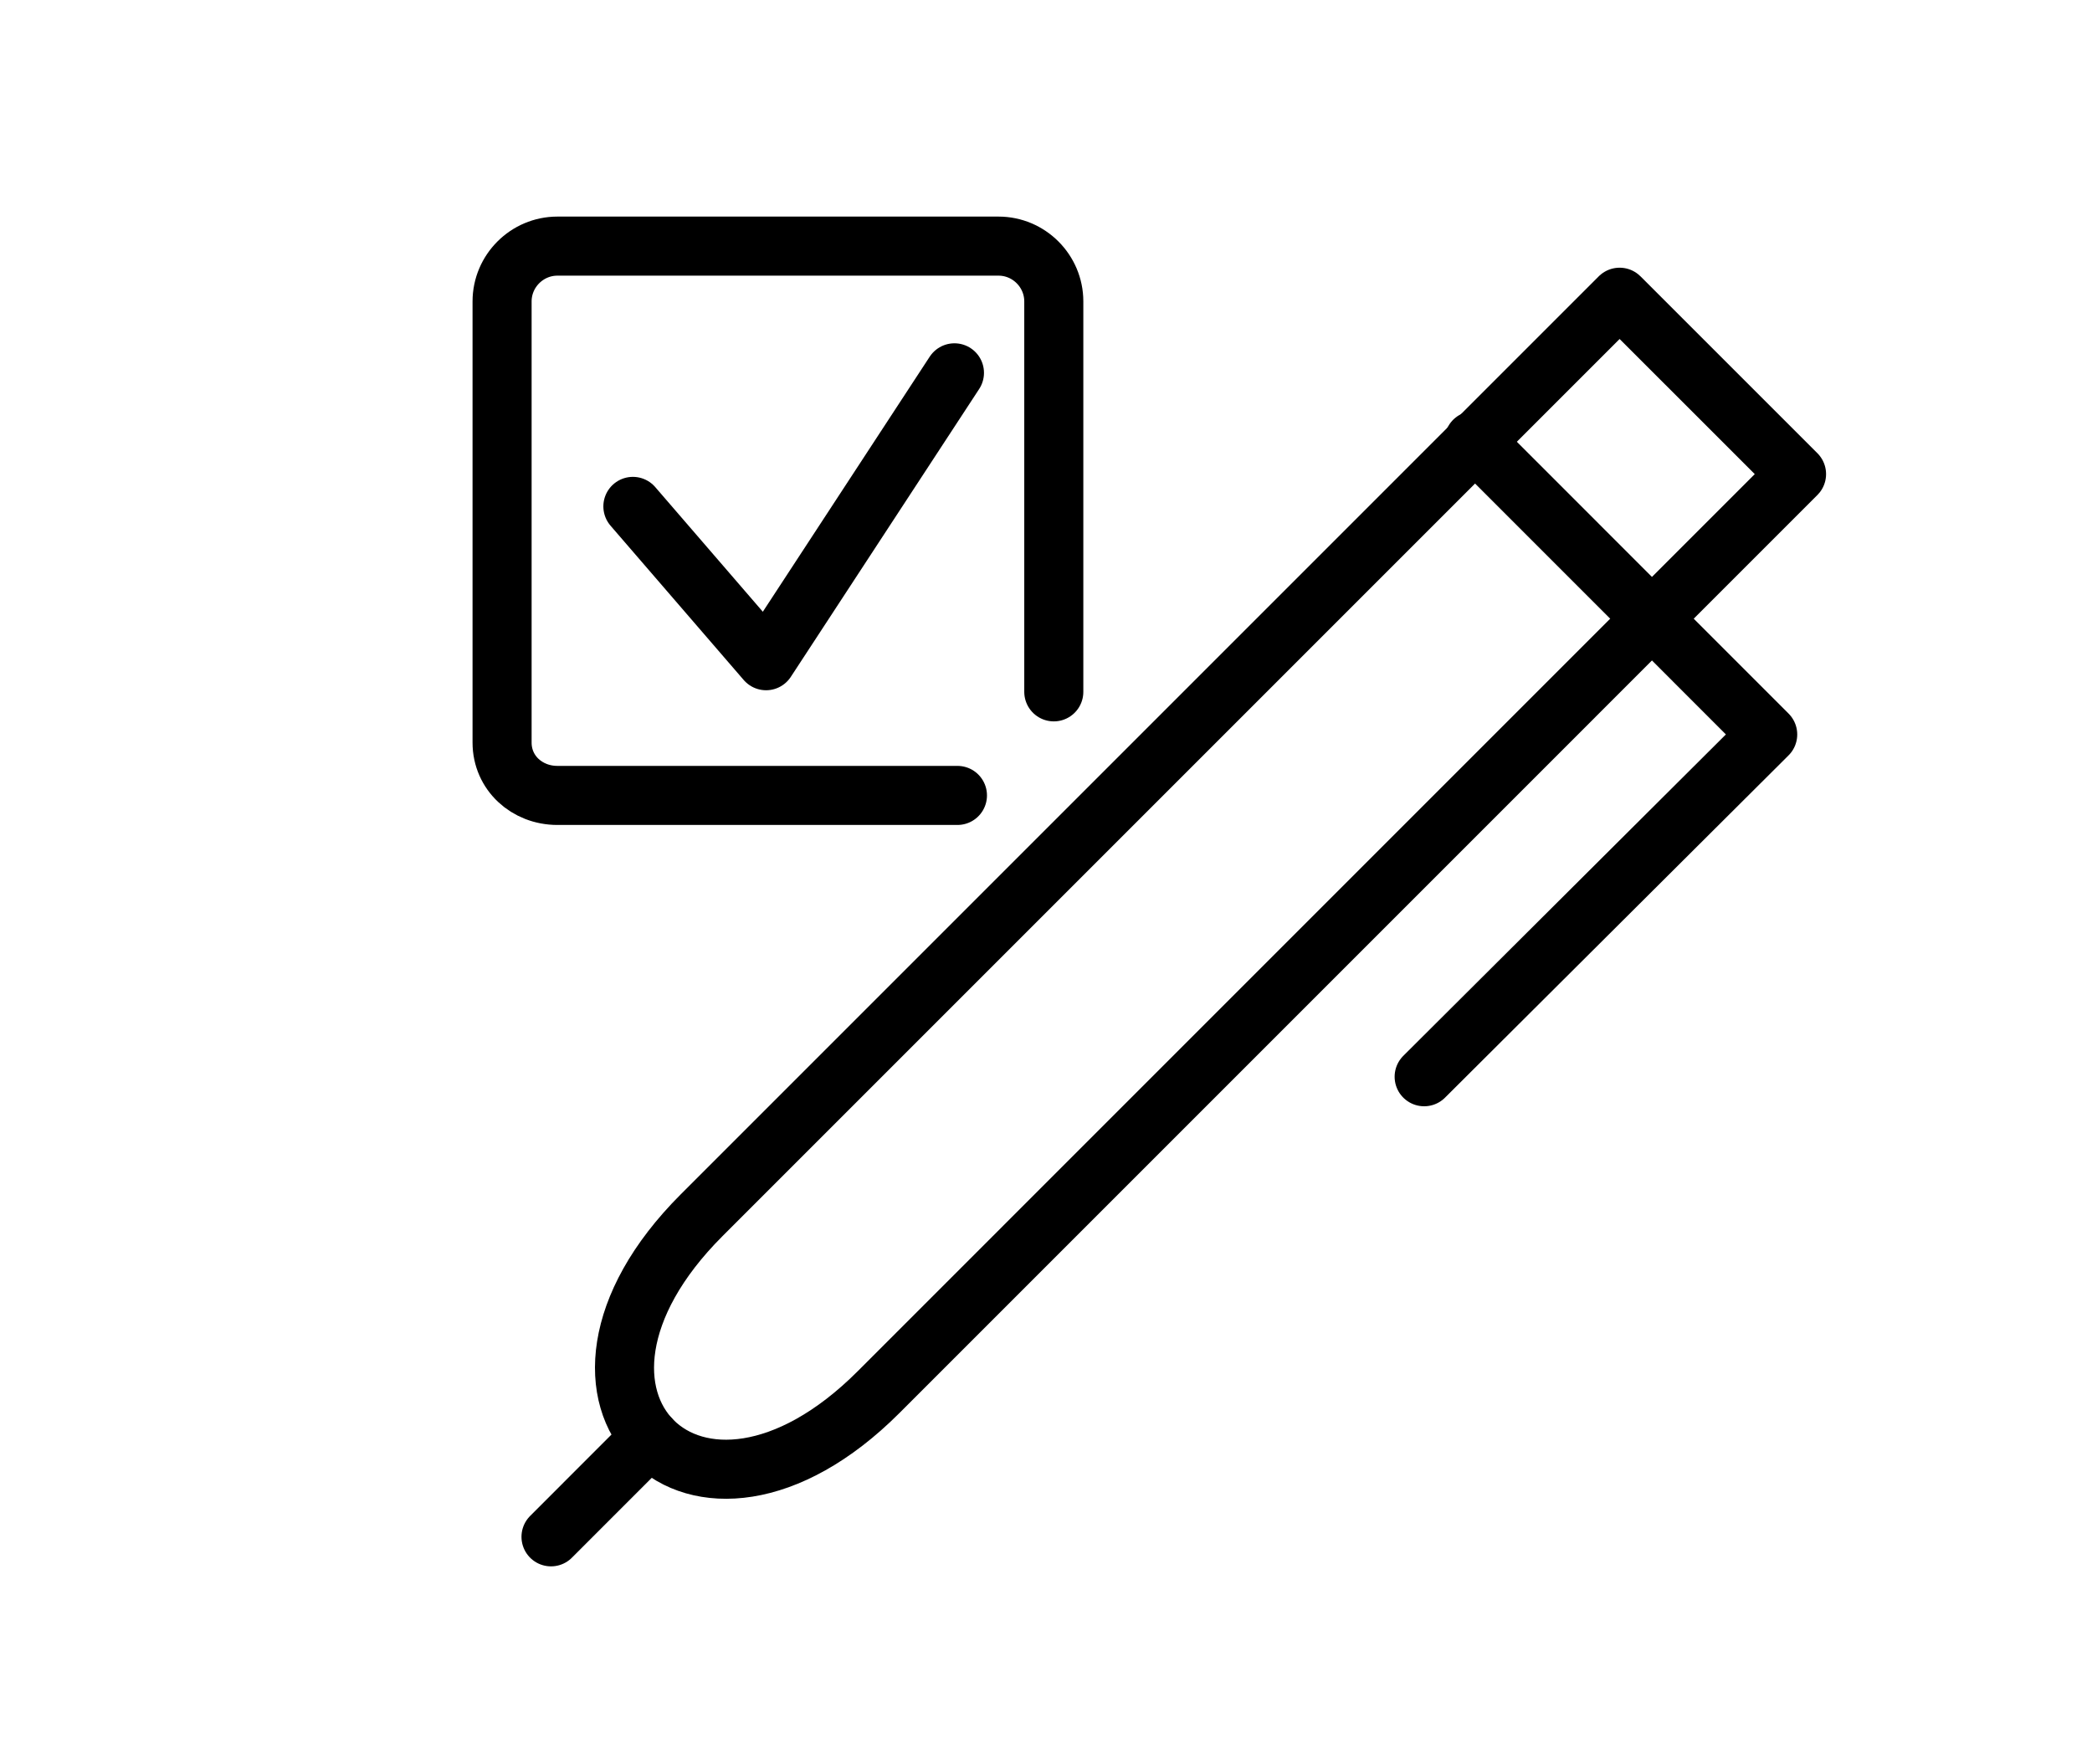 <svg height="43" viewBox="0 0 51 43" width="51" xmlns="http://www.w3.org/2000/svg"><g fill="none" fill-rule="evenodd"><path d="m-366-10490h1600v13464h-1600z" fill="#fff"/><path d="m-26-28h918v91h-918z" stroke="#aeb1b9"/><g stroke="#000" stroke-linecap="round" stroke-linejoin="round" stroke-width="1.44" transform="translate(12.24 6)"><path d="m27.244 1.246 4.313 4.312-22.379 22.38c-4.462 4.462-8.776.15-4.314-4.312z"/><path d="m22.479 20.249 8.375-8.344-7.16-7.162"/><path d="m1.193 31.465 2.41-2.411"/><path d="m11.101 13.391h-9.753c-.74 0-1.348-.547-1.348-1.288v-10.755c0-.741.607-1.348 1.348-1.348h10.755c.741 0 1.347.607 1.347 1.348v9.518"/><path d="m3.189 6.345 3.247 3.762 4.592-7.018"/></g></g></svg>